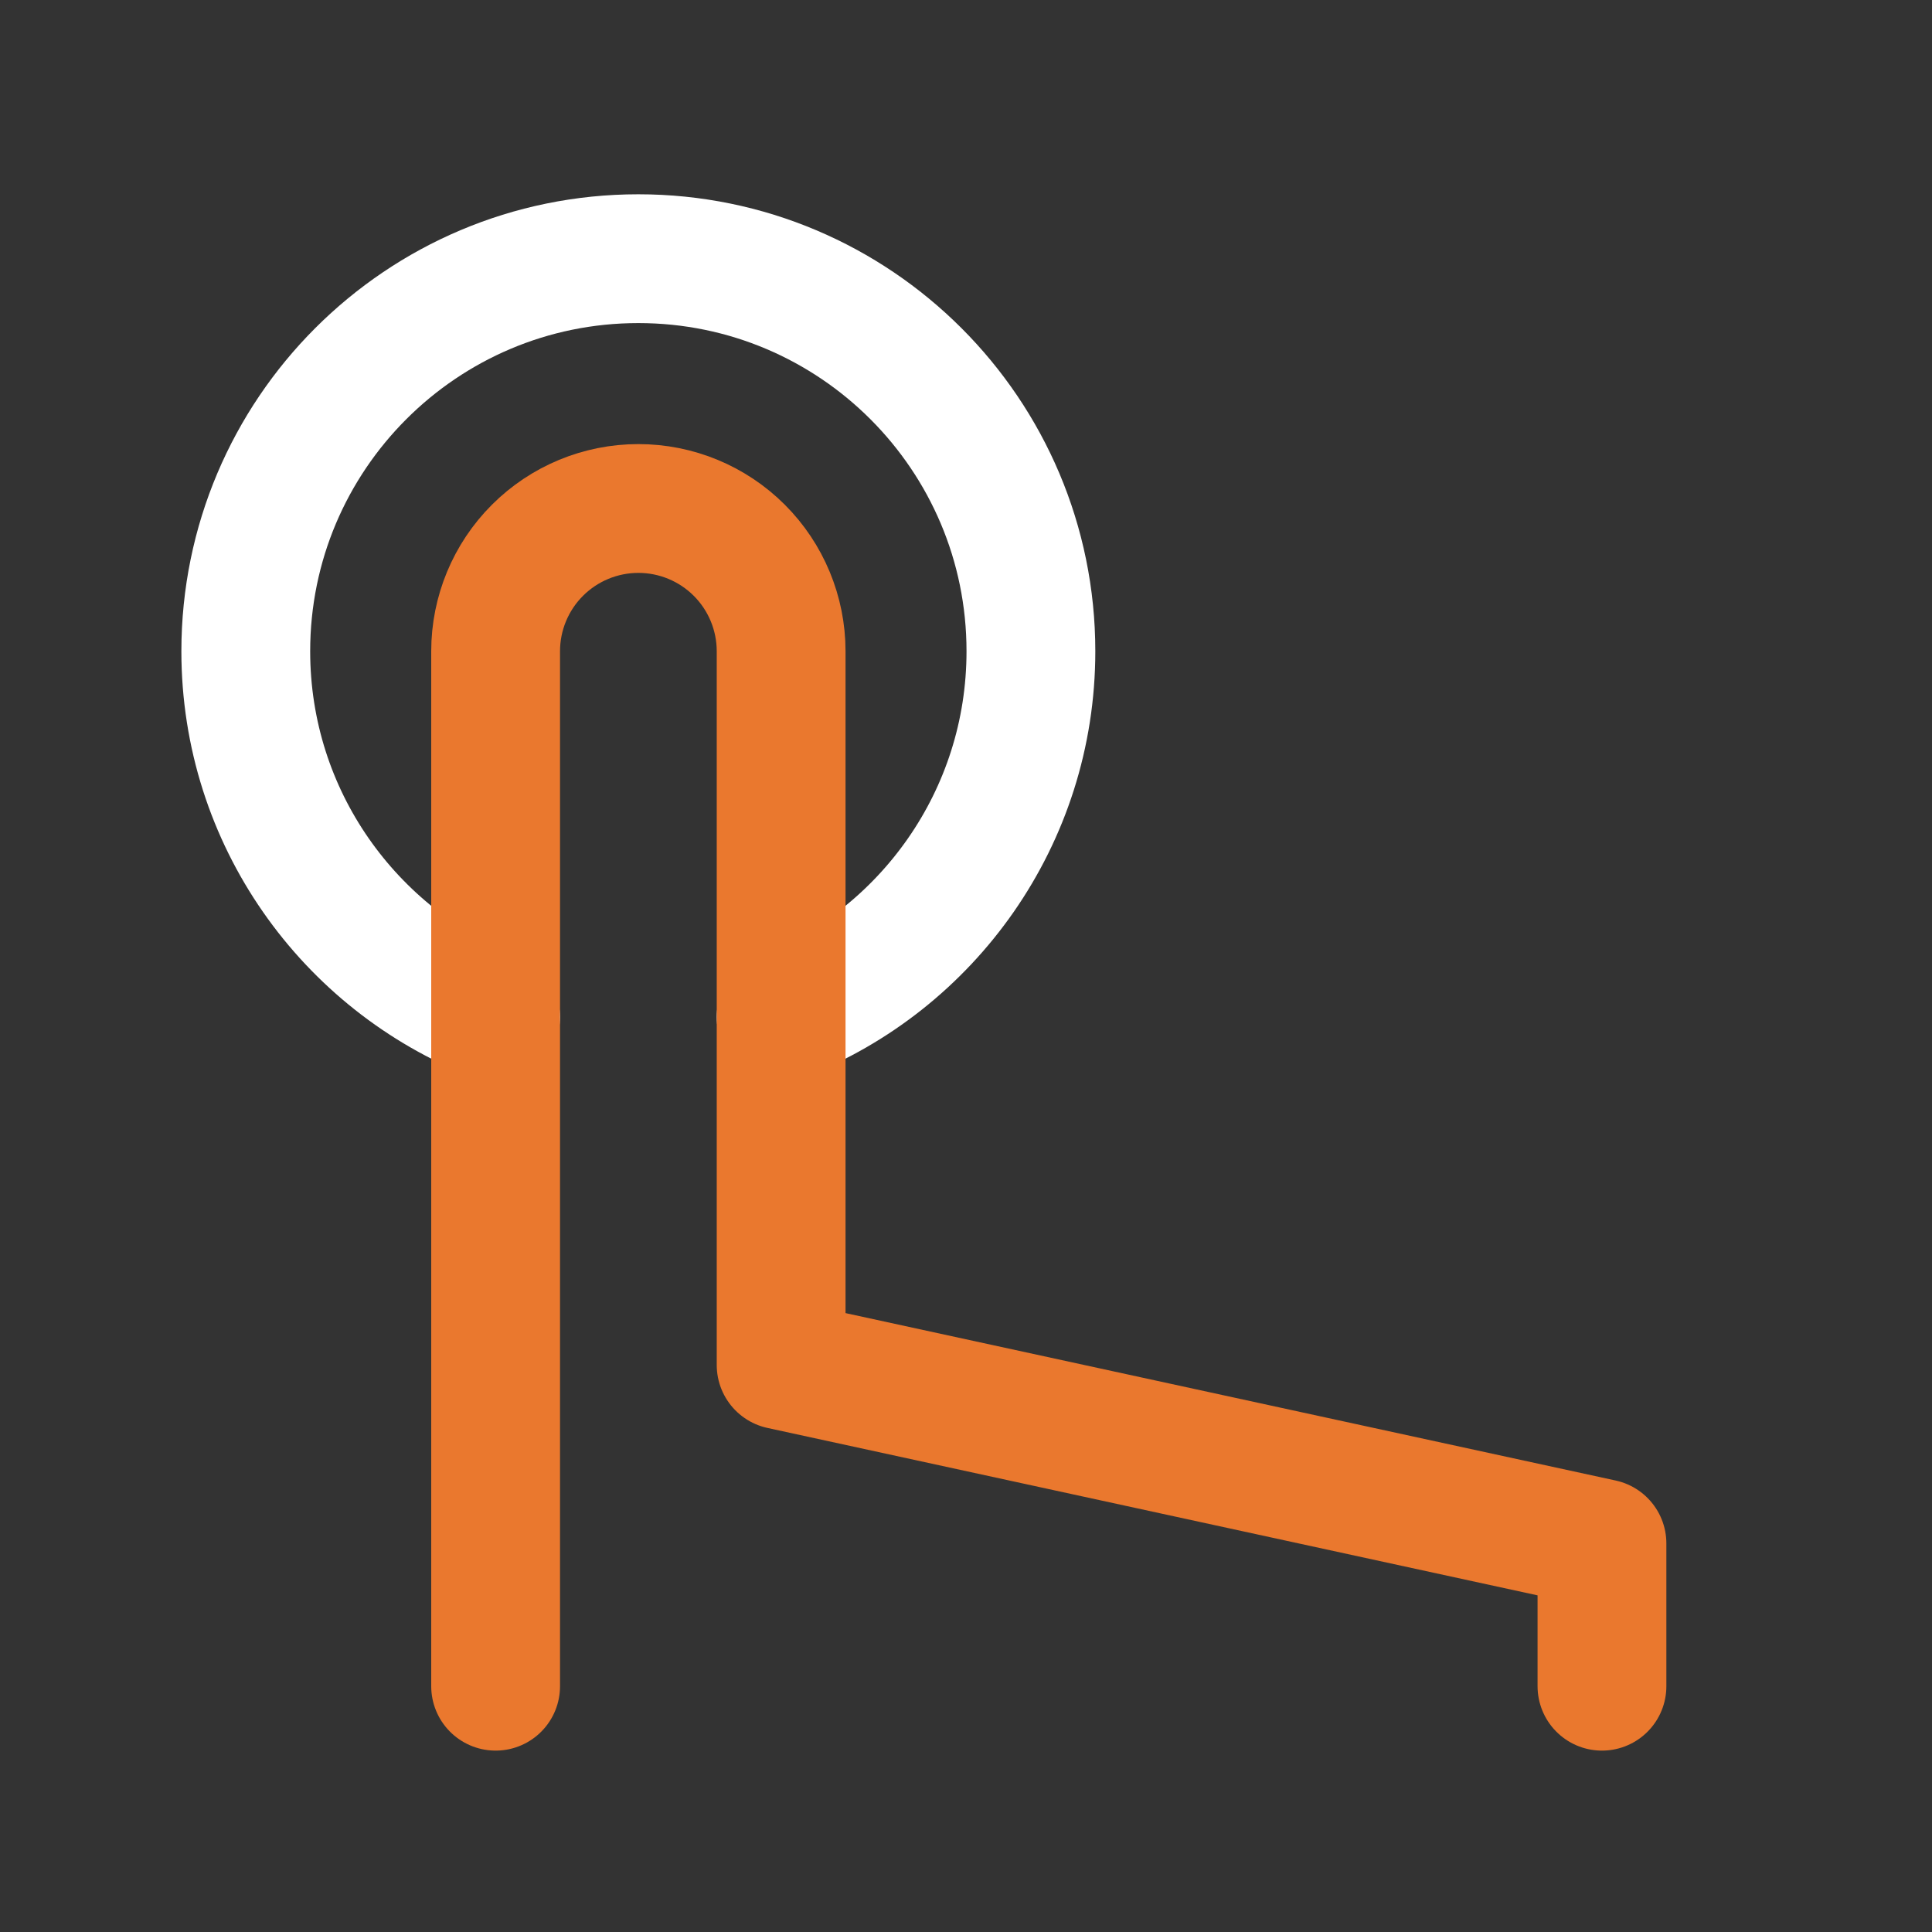 <svg width="150" height="150" viewBox="0 0 150 150" fill="none" xmlns="http://www.w3.org/2000/svg">
<rect x="0" y="0" width="150" height="150" fill="#333333" stroke="none"/>
<path d="M38.478 78.964C27.126 74.53 19.082 63.486 19.082 50.563C19.082 33.73 32.728 20.084 49.561 20.084C66.394 20.084 80.04 33.73 80.04 50.563C80.04 63.486 71.997 74.53 60.645 78.964" stroke="white" stroke-width="10" stroke-linecap="round" stroke-linejoin="round"/>
<path d="M38.48 130.917V50.562C38.48 47.623 39.648 44.804 41.727 42.725C43.805 40.647 46.624 39.479 49.564 39.479C52.503 39.479 55.322 40.647 57.401 42.725C59.479 44.804 60.647 47.623 60.647 50.562V105.979L124.376 119.833V130.917" stroke="#EA782E" stroke-width="10" stroke-linecap="round" stroke-linejoin="round"/>
</svg>
